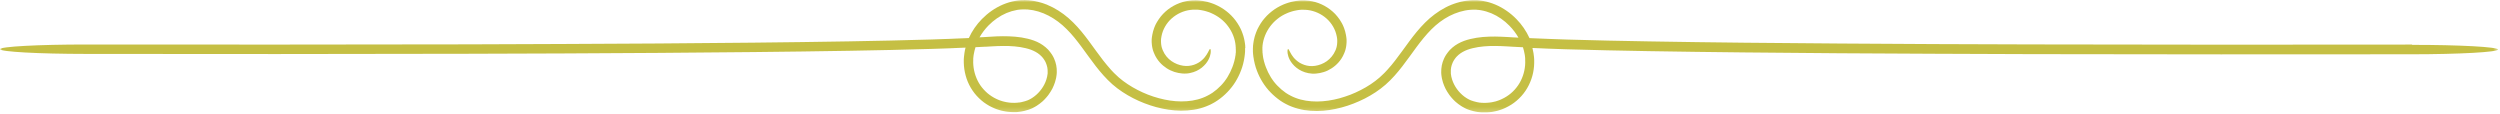 <?xml version="1.0" encoding="UTF-8"?> <svg xmlns="http://www.w3.org/2000/svg" width="550" height="25" viewBox="0 0 550 25" fill="none"> <mask id="mask0_96_70" style="mask-type:luminance" maskUnits="userSpaceOnUse" x="0" y="0" width="276" height="25"> <path d="M0 0H275.029V24.8H0V0Z" fill="white"></path> </mask> <g mask="url(#mask0_96_70)"> <path d="M273.971 10.6L273.95 10.237C273.95 10.179 273.95 10.112 273.95 10.054L273.929 9.87C273.917 9.745 273.904 9.633 273.883 9.508L273.825 9.145C273.825 9.087 273.804 9.02 273.792 8.962L273.758 8.779C273.733 8.666 273.713 8.541 273.679 8.425L273.588 8.075C273.575 8.016 273.554 7.962 273.542 7.904L273.483 7.733C273.45 7.62 273.417 7.504 273.371 7.391L273.246 7.05C273.2 6.937 273.154 6.82 273.108 6.708C273.067 6.595 273.021 6.479 272.963 6.379C272.85 6.162 272.746 5.945 272.621 5.729C272.383 5.308 272.113 4.9 271.829 4.512L271.6 4.229L271.546 4.158L271.488 4.091L271.375 3.954C271.217 3.77 271.046 3.591 270.888 3.42C270.546 3.079 270.183 2.75 269.808 2.462C269.05 1.862 268.208 1.383 267.325 0.995C267.208 0.937 267.096 0.904 266.996 0.858C266.883 0.812 266.767 0.766 266.654 0.733L266.313 0.62C266.258 0.595 266.2 0.587 266.146 0.562L265.975 0.516L265.621 0.416L265.271 0.337C265.033 0.279 264.804 0.245 264.567 0.2C264.454 0.175 264.329 0.166 264.217 0.154C264.092 0.141 263.975 0.12 263.863 0.108L263.5 0.075C263.375 0.075 263.25 0.075 263.138 0.062C262.65 0.062 262.163 0.062 261.675 0.141C259.733 0.379 257.871 1.233 256.408 2.541C256.046 2.875 255.704 3.225 255.388 3.612C255.083 4 254.796 4.408 254.55 4.829L254.458 4.991L254.367 5.15L254.196 5.479L254.05 5.82C254.004 5.933 253.958 6.05 253.913 6.162C253.742 6.629 253.608 7.108 253.517 7.595C253.492 7.687 253.483 7.779 253.471 7.87C253.458 7.962 253.438 8.05 253.425 8.141L253.392 8.425C253.392 8.516 253.379 8.62 253.367 8.712C253.367 8.804 253.367 8.904 253.367 8.995C253.367 9.087 253.367 9.187 253.367 9.279C253.367 9.475 253.392 9.654 253.413 9.837C253.413 9.929 253.438 10.021 253.446 10.112C253.458 10.204 253.483 10.291 253.492 10.383L253.55 10.658C253.571 10.75 253.596 10.841 253.617 10.921L253.65 11.054C253.65 11.054 253.675 11.146 253.696 11.179C253.733 11.271 253.754 11.35 253.788 11.441L253.892 11.691C253.925 11.771 253.958 11.862 254.004 11.941L254.058 12.07C254.058 12.07 254.104 12.15 254.117 12.195C254.163 12.275 254.196 12.354 254.242 12.433C254.333 12.591 254.425 12.741 254.513 12.887C254.604 13.037 254.717 13.171 254.821 13.32C254.933 13.458 255.038 13.591 255.15 13.72C255.604 14.229 256.125 14.662 256.671 15.016C257.213 15.37 257.792 15.629 258.371 15.825C258.95 16.008 259.542 16.12 260.096 16.166C260.379 16.187 260.675 16.2 260.946 16.179C261.229 16.166 261.504 16.133 261.763 16.075C262.288 15.97 262.788 15.812 263.217 15.608C263.658 15.404 264.046 15.154 264.383 14.891C264.725 14.616 265.008 14.333 265.258 14.037C265.746 13.458 266.029 12.854 266.188 12.366C266.35 11.862 266.383 11.466 266.371 11.191C266.371 11.054 266.35 10.954 266.325 10.883C266.304 10.816 266.267 10.771 266.233 10.771C266.2 10.771 266.154 10.796 266.108 10.85C266.063 10.908 266.021 11 265.963 11.112C265.85 11.341 265.692 11.658 265.45 12.033C265.213 12.408 264.883 12.841 264.421 13.241C264.192 13.445 263.933 13.637 263.638 13.808C263.342 13.979 263.013 14.141 262.663 14.254C261.958 14.491 261.129 14.595 260.279 14.458C259.838 14.391 259.392 14.275 258.963 14.104C258.529 13.933 258.113 13.708 257.713 13.433C256.921 12.875 256.238 12.079 255.842 11.125C255.821 11.066 255.783 11.008 255.763 10.941L255.696 10.758C255.671 10.704 255.658 10.633 255.638 10.579C255.638 10.546 255.617 10.521 255.604 10.487L255.579 10.396C255.571 10.329 255.546 10.271 255.533 10.204L255.5 10.008C255.492 9.941 255.479 9.883 255.467 9.816C255.454 9.745 255.446 9.679 255.446 9.62C255.433 9.483 255.421 9.358 255.421 9.225C255.421 9.154 255.421 9.087 255.421 9.02C255.421 8.95 255.421 8.883 255.421 8.812C255.421 8.745 255.421 8.679 255.433 8.608L255.454 8.404C255.454 8.337 255.479 8.266 255.492 8.2C255.5 8.129 255.513 8.062 255.525 7.983C255.808 6.479 256.613 5.091 257.758 4.066C258.904 3.045 260.367 2.362 261.9 2.179C262.288 2.12 262.671 2.112 263.058 2.12C263.15 2.12 263.25 2.12 263.342 2.12L263.625 2.145C263.729 2.145 263.817 2.166 263.921 2.179C264.021 2.191 264.113 2.2 264.217 2.225C264.408 2.258 264.6 2.291 264.792 2.337L265.079 2.408L265.363 2.487L265.508 2.533C265.508 2.533 265.6 2.566 265.646 2.579L265.929 2.666C266.021 2.704 266.108 2.737 266.2 2.77C266.292 2.804 266.383 2.837 266.471 2.883C267.2 3.204 267.879 3.6 268.504 4.079C268.821 4.316 269.104 4.579 269.388 4.866C269.525 5.012 269.663 5.15 269.788 5.295L269.875 5.412L269.921 5.466L269.967 5.525L270.15 5.754C271.092 7.004 271.704 8.508 271.838 10.066V10.212C271.838 10.212 271.863 10.316 271.863 10.362V10.658C271.883 10.758 271.875 10.85 271.883 10.954C271.883 11.054 271.883 11.146 271.883 11.25V11.546C271.863 11.646 271.85 11.737 271.838 11.841V11.987L271.817 12.058V12.137L271.758 12.433L271.717 12.729C271.704 12.833 271.671 12.921 271.646 13.025L271.579 13.32L271.546 13.466L271.5 13.616C271.442 13.808 271.388 14.004 271.329 14.195L271.125 14.766C270.842 15.516 270.479 16.245 270.058 16.941L269.9 17.191C269.842 17.27 269.796 17.362 269.729 17.441L269.379 17.929L268.992 18.395C268.992 18.395 268.925 18.475 268.892 18.508L268.788 18.625L268.583 18.841C268.029 19.421 267.417 19.945 266.758 20.4L266.246 20.716L266.179 20.762L266.108 20.796L265.975 20.866L265.713 21.012C265.542 21.116 265.363 21.195 265.179 21.275C265 21.366 264.817 21.433 264.633 21.504C263.15 22.083 261.517 22.32 259.871 22.312C258.225 22.312 256.567 22.037 254.946 21.604C254.142 21.387 253.333 21.129 252.55 20.82C251.767 20.512 250.996 20.171 250.258 19.783C248.775 19.02 247.354 18.1 246.108 17.02C245.8 16.745 245.496 16.462 245.2 16.166L244.971 15.937C244.892 15.87 244.825 15.791 244.758 15.712L244.542 15.483L244.325 15.245C243.758 14.616 243.225 13.958 242.692 13.287C241.638 11.933 240.638 10.5 239.583 9.075C238.529 7.654 237.404 6.229 236.1 4.945C235.454 4.295 234.75 3.691 234.013 3.133C233.263 2.579 232.479 2.075 231.65 1.645C231.233 1.429 230.813 1.233 230.383 1.054L230.221 0.983L230.054 0.929L229.725 0.804L229.383 0.687L229.213 0.633L229.042 0.587C228.588 0.45 228.133 0.337 227.671 0.245C227.433 0.2 227.204 0.166 226.967 0.129C226.729 0.095 226.492 0.075 226.25 0.05C225.775 0.016 225.3 0.004 224.821 0.029H224.642C224.583 0.029 224.517 0.041 224.458 0.05L224.096 0.083C223.971 0.083 223.858 0.12 223.746 0.129C223.629 0.154 223.504 0.166 223.392 0.187C222.45 0.345 221.533 0.633 220.658 0.995C219.783 1.37 218.954 1.825 218.183 2.362C217.413 2.895 216.688 3.512 216.029 4.183C214.838 5.387 213.85 6.812 213.146 8.37C213.013 8.37 212.888 8.383 212.75 8.391L210.129 8.495L208.825 8.554L207.521 8.595L204.9 8.687C198.875 8.87 192.85 8.995 186.825 9.1C179.833 9.225 172.833 9.304 165.846 9.383C158.854 9.45 151.854 9.52 144.854 9.566C130.867 9.654 116.875 9.712 102.888 9.758C74.908 9.825 46.917 9.816 18.938 9.791C8.488 9.791 0 10.245 0 10.816C0 11.387 8.488 11.854 18.958 11.862C46.95 11.9 74.929 11.908 102.921 11.829C116.908 11.796 130.913 11.737 144.9 11.637C151.9 11.591 158.892 11.533 165.892 11.454C172.892 11.375 179.892 11.296 186.879 11.171C192.917 11.066 198.942 10.941 204.979 10.758L207.6 10.671L208.917 10.625L210.229 10.566L212.421 10.475C212.317 10.85 212.238 11.237 212.183 11.637C212.183 11.691 212.158 11.75 212.158 11.816L212.138 12C212.125 12.112 212.104 12.237 212.092 12.354L212.058 12.704C212.058 12.833 212.046 12.945 212.033 13.07C212.025 13.55 212.033 14.025 212.071 14.504C212.15 15.458 212.354 16.416 212.658 17.325C212.975 18.237 213.408 19.112 213.954 19.908C214.496 20.716 215.154 21.433 215.892 22.07C216.254 22.391 216.654 22.675 217.063 22.937C217.471 23.2 217.888 23.437 218.333 23.633C218.446 23.687 218.546 23.733 218.663 23.779L218.992 23.916L219.329 24.041L219.5 24.096L219.671 24.154L220.013 24.258C220.125 24.291 220.25 24.312 220.363 24.35C220.592 24.416 220.829 24.45 221.067 24.495C221.179 24.52 221.304 24.529 221.417 24.554L221.6 24.575C221.654 24.575 221.725 24.6 221.779 24.6C222.021 24.62 222.258 24.645 222.508 24.654C222.633 24.654 222.746 24.666 222.871 24.666H223.233C223.292 24.666 223.358 24.666 223.417 24.666H223.596L223.958 24.633L224.321 24.587L224.504 24.562C224.563 24.562 224.629 24.541 224.688 24.529L225.05 24.462C225.175 24.437 225.288 24.404 225.4 24.383C225.638 24.337 225.875 24.258 226.104 24.187C226.163 24.179 226.217 24.154 226.275 24.133L226.446 24.075L226.613 24.008L226.704 23.971L226.796 23.937L227.138 23.791C227.25 23.733 227.363 23.675 227.467 23.62C227.579 23.562 227.679 23.504 227.796 23.437C227.896 23.379 228.008 23.312 228.113 23.245C228.533 22.983 228.917 22.675 229.292 22.358C229.383 22.275 229.475 22.195 229.563 22.108L229.825 21.846C229.917 21.754 229.996 21.662 230.075 21.57C230.121 21.525 230.154 21.479 230.2 21.433L230.313 21.3L230.425 21.162L230.483 21.091L230.542 21.025L230.754 20.729C230.892 20.525 231.038 20.329 231.163 20.116C231.3 19.908 231.413 19.691 231.529 19.479C231.629 19.262 231.742 19.033 231.833 18.804C232.025 18.35 232.183 17.87 232.288 17.383C232.3 17.325 232.321 17.258 232.333 17.2L232.367 17.02C232.388 16.895 232.413 16.77 232.425 16.641C232.433 16.516 232.458 16.391 232.471 16.266L232.492 15.879C232.504 15.37 232.471 14.858 232.367 14.345C232.267 13.833 232.104 13.341 231.892 12.866L231.721 12.512C231.663 12.4 231.596 12.283 231.529 12.171C231.492 12.112 231.458 12.058 231.425 12L231.2 11.683L231.142 11.604C231.142 11.604 231.108 11.558 231.083 11.521L230.846 11.225C230.846 11.225 230.767 11.125 230.721 11.079L230.596 10.929C230.417 10.75 230.233 10.566 230.042 10.408C229.85 10.237 229.642 10.087 229.438 9.941C229.233 9.804 229.021 9.666 228.804 9.541C228.375 9.291 227.921 9.1 227.467 8.929C227.238 8.837 227.013 8.766 226.775 8.7C226.546 8.641 226.321 8.575 226.092 8.516C225.183 8.291 224.267 8.154 223.346 8.075C222.429 7.995 221.521 7.97 220.625 7.97C219.729 7.97 218.829 8.016 217.958 8.075L216.642 8.154C216.254 8.175 215.879 8.2 215.496 8.212C216.042 7.254 216.708 6.379 217.479 5.591C218.617 4.433 219.975 3.487 221.442 2.862C222.179 2.554 222.95 2.329 223.721 2.191C223.825 2.166 223.913 2.166 224.017 2.145C224.117 2.133 224.208 2.112 224.313 2.112L224.604 2.087C224.604 2.087 224.708 2.087 224.754 2.075H224.9C225.3 2.054 225.696 2.075 226.092 2.087C227.679 2.212 229.258 2.704 230.7 3.454C231.425 3.829 232.117 4.275 232.775 4.762C233.433 5.25 234.058 5.8 234.646 6.391C235.838 7.562 236.896 8.904 237.925 10.291C238.958 11.683 239.967 13.129 241.058 14.537C242.158 15.95 243.35 17.325 244.733 18.554C246.129 19.775 247.683 20.775 249.296 21.604C250.1 22.025 250.942 22.391 251.792 22.721C252.642 23.05 253.504 23.333 254.388 23.575C256.15 24.041 257.975 24.337 259.825 24.35C260.754 24.35 261.683 24.291 262.617 24.141C263.546 23.995 264.463 23.758 265.35 23.404C265.575 23.312 265.792 23.233 266.008 23.129C266.225 23.029 266.45 22.937 266.654 22.812L266.971 22.641L267.208 22.504L267.292 22.458L267.892 22.07C268.675 21.537 269.4 20.921 270.058 20.229L270.296 19.966L270.421 19.841C270.421 19.841 270.5 19.75 270.533 19.704C270.683 19.525 270.842 19.341 270.988 19.158L271.408 18.591C271.475 18.5 271.546 18.395 271.6 18.296L271.796 18C272.292 17.191 272.713 16.346 273.042 15.458L273.279 14.787C273.35 14.562 273.417 14.333 273.475 14.104L273.517 13.933L273.554 13.762L273.633 13.425C273.654 13.308 273.688 13.195 273.7 13.083L273.758 12.729L273.813 12.375V12.283L273.838 12.195L273.858 12.012C273.858 11.887 273.883 11.771 273.892 11.646L273.917 11.283C273.917 11.158 273.917 11.046 273.917 10.921C273.917 10.796 273.917 10.679 273.917 10.554L273.971 10.6ZM216.821 10.283L218.129 10.204C218.992 10.158 219.854 10.112 220.704 10.112C222.404 10.1 224.071 10.212 225.663 10.6C225.854 10.646 226.058 10.704 226.25 10.758C226.446 10.816 226.625 10.875 226.808 10.941C227.171 11.079 227.521 11.237 227.85 11.421C228.021 11.512 228.171 11.612 228.329 11.716C228.475 11.816 228.621 11.933 228.771 12.058C228.908 12.171 229.042 12.308 229.167 12.433L229.258 12.533C229.258 12.533 229.317 12.604 229.35 12.637L229.521 12.854C229.521 12.854 229.554 12.887 229.563 12.912L229.6 12.966L229.679 13.083L229.758 13.195C229.758 13.195 229.804 13.275 229.825 13.308C229.871 13.387 229.917 13.466 229.963 13.55L230.075 13.787C230.221 14.116 230.325 14.458 230.404 14.812C230.471 15.162 230.496 15.529 230.483 15.891V16.166C230.463 16.258 230.45 16.346 230.438 16.437C230.438 16.529 230.417 16.62 230.392 16.712L230.371 16.85C230.371 16.85 230.346 16.941 230.338 16.983C230.008 18.454 229.133 19.841 227.975 20.866C227.679 21.116 227.388 21.354 227.058 21.558C226.979 21.616 226.9 21.662 226.808 21.708C226.729 21.754 226.65 21.808 226.558 21.846L226.308 21.971L226.046 22.083L225.979 22.108L225.913 22.129L225.638 22.221C225.638 22.221 225.546 22.254 225.504 22.266C225.321 22.32 225.138 22.379 224.946 22.412C224.854 22.437 224.754 22.458 224.663 22.483L224.379 22.529C224.379 22.529 224.288 22.55 224.233 22.55H224.083L223.788 22.596C223.017 22.662 222.225 22.629 221.45 22.483C221.258 22.437 221.067 22.412 220.875 22.358C220.783 22.333 220.679 22.312 220.592 22.287L220.304 22.195L220.171 22.15L220.033 22.108L219.763 22.004L219.488 21.891C219.4 21.854 219.308 21.808 219.217 21.766C218.867 21.604 218.513 21.412 218.183 21.195C217.854 20.979 217.538 20.75 217.242 20.5C216.654 19.987 216.121 19.408 215.675 18.762C215.233 18.112 214.883 17.404 214.621 16.654C214.363 15.904 214.2 15.129 214.133 14.345C214.1 13.945 214.088 13.55 214.113 13.15V12.854L214.146 12.558C214.146 12.454 214.167 12.366 214.179 12.262L214.2 12.112C214.2 12.112 214.213 12.012 214.225 11.966C214.317 11.433 214.442 10.908 214.608 10.383C214.904 10.375 215.2 10.35 215.508 10.337C215.95 10.316 216.379 10.291 216.821 10.271V10.283Z" fill="#C5BF44"></path> </g> <mask id="mask1_96_70" style="mask-type:luminance" maskUnits="userSpaceOnUse" x="275" y="0" width="275" height="25"> <path d="M275.029 0H549.6V24.8H275.029V0Z" fill="white"></path> </mask> <g mask="url(#mask1_96_70)"> <path d="M530.7 9.804C502.708 9.837 474.729 9.85 446.75 9.771C432.758 9.737 418.771 9.679 404.779 9.575C397.779 9.529 390.792 9.475 383.792 9.396C376.8 9.317 369.8 9.233 362.812 9.108C356.787 9.008 350.762 8.883 344.737 8.7L342.117 8.608L340.812 8.562L339.508 8.508L336.887 8.404C336.75 8.404 336.625 8.392 336.487 8.383C335.775 6.821 334.8 5.4 333.608 4.192C332.95 3.521 332.233 2.908 331.45 2.371C330.679 1.837 329.85 1.371 328.979 1.008C328.104 0.642 327.183 0.358 326.242 0.2C326.129 0.175 326.004 0.167 325.892 0.142C325.767 0.129 325.654 0.108 325.529 0.096L325.167 0.062C325.108 0.062 325.042 0.062 324.983 0.05H324.804C324.325 0.017 323.85 0.042 323.375 0.075C323.133 0.096 322.896 0.121 322.658 0.154C322.421 0.175 322.192 0.221 321.954 0.267C321.492 0.358 321.025 0.462 320.583 0.608L320.412 0.654L320.242 0.712L319.9 0.825L319.571 0.95L319.4 1.008L319.242 1.075C318.812 1.246 318.379 1.45 317.971 1.667C317.146 2.1 316.35 2.6 315.612 3.158C314.862 3.717 314.171 4.317 313.525 4.967C312.221 6.267 311.096 7.675 310.042 9.1C308.987 10.521 307.987 11.954 306.933 13.308C306.412 13.992 305.867 14.642 305.3 15.267L305.083 15.504L304.867 15.733C304.8 15.812 304.721 15.892 304.654 15.962L304.425 16.187C304.129 16.483 303.825 16.771 303.517 17.042C302.271 18.125 300.862 19.046 299.367 19.808C298.617 20.196 297.854 20.537 297.075 20.842C296.292 21.137 295.496 21.4 294.679 21.629C293.067 22.062 291.4 22.321 289.754 22.333C288.108 22.333 286.475 22.108 284.992 21.525C284.808 21.446 284.617 21.387 284.446 21.3C284.262 21.208 284.083 21.137 283.912 21.037L283.65 20.887L283.517 20.821L283.446 20.787L283.379 20.742L282.867 20.421C282.208 19.967 281.596 19.442 281.042 18.862L280.837 18.646L280.733 18.533C280.733 18.533 280.667 18.454 280.633 18.421L280.246 17.954L279.896 17.462C279.837 17.383 279.783 17.292 279.725 17.212L279.567 16.962C279.146 16.279 278.783 15.55 278.5 14.787L278.296 14.221C278.237 14.025 278.183 13.833 278.125 13.637L278.079 13.492L278.046 13.342L277.979 13.046C277.954 12.946 277.933 12.854 277.908 12.75L277.862 12.454L277.821 12.158V12.079L277.796 12.012V11.862C277.775 11.762 277.762 11.671 277.75 11.567V11.271C277.729 11.171 277.729 11.079 277.729 10.975C277.729 10.875 277.729 10.783 277.729 10.679V10.383C277.729 10.383 277.75 10.283 277.75 10.237V10.087C277.908 8.529 278.521 7.029 279.462 5.775L279.646 5.546L279.692 5.492L279.737 5.433L279.829 5.321C279.95 5.171 280.087 5.025 280.225 4.887C280.508 4.617 280.792 4.342 281.108 4.104C281.721 3.612 282.412 3.217 283.142 2.908C283.229 2.862 283.321 2.829 283.412 2.792C283.504 2.758 283.596 2.712 283.683 2.692L283.967 2.6C283.967 2.6 284.058 2.567 284.104 2.554L284.254 2.508L284.537 2.429L284.821 2.362C285.012 2.317 285.204 2.283 285.4 2.246C285.5 2.225 285.592 2.225 285.692 2.2C285.796 2.192 285.887 2.179 285.987 2.167L286.271 2.146C286.362 2.146 286.467 2.146 286.554 2.146C286.942 2.146 287.325 2.146 287.712 2.2C289.246 2.396 290.708 3.067 291.854 4.092C293 5.117 293.804 6.504 294.087 8.004C294.1 8.075 294.112 8.142 294.125 8.221C294.125 8.292 294.146 8.358 294.158 8.425L294.179 8.633C294.179 8.7 294.179 8.767 294.192 8.837C294.192 8.904 294.192 8.975 294.192 9.042C294.192 9.108 294.192 9.179 294.192 9.246C294.192 9.383 294.192 9.508 294.167 9.646C294.167 9.712 294.158 9.783 294.146 9.837C294.146 9.908 294.125 9.975 294.112 10.033L294.079 10.225C294.067 10.292 294.046 10.35 294.033 10.417L294.008 10.508C294.008 10.508 293.987 10.567 293.975 10.6C293.954 10.658 293.942 10.725 293.921 10.783L293.85 10.967C293.829 11.021 293.804 11.092 293.771 11.146C293.362 12.104 292.683 12.887 291.9 13.458C291.504 13.729 291.083 13.971 290.65 14.129C290.221 14.3 289.779 14.412 289.333 14.483C288.483 14.617 287.667 14.517 286.954 14.275C286.6 14.15 286.271 14.004 285.975 13.833C285.683 13.662 285.421 13.467 285.196 13.262C284.729 12.867 284.4 12.433 284.162 12.058C283.925 11.683 283.775 11.35 283.65 11.137C283.596 11.021 283.55 10.942 283.504 10.875C283.458 10.817 283.425 10.783 283.379 10.796C283.346 10.796 283.312 10.842 283.287 10.908C283.267 10.975 283.242 11.079 283.242 11.217C283.229 11.487 283.267 11.887 283.425 12.387C283.583 12.887 283.867 13.479 284.354 14.058C284.592 14.354 284.887 14.642 285.229 14.912C285.567 15.187 285.967 15.425 286.396 15.629C286.837 15.837 287.325 15.996 287.85 16.096C288.108 16.142 288.383 16.179 288.667 16.2C288.95 16.221 289.233 16.2 289.517 16.187C290.083 16.142 290.662 16.029 291.242 15.846C291.821 15.667 292.4 15.392 292.942 15.037C293.487 14.687 294.008 14.254 294.462 13.742C294.575 13.617 294.692 13.479 294.792 13.342C294.896 13.208 294.996 13.058 295.1 12.912C295.2 12.762 295.279 12.617 295.371 12.454C295.417 12.375 295.45 12.296 295.496 12.217C295.517 12.171 295.542 12.137 295.554 12.092L295.608 11.967C295.642 11.887 295.687 11.808 295.725 11.717L295.825 11.467C295.858 11.387 295.883 11.296 295.917 11.204C295.929 11.158 295.95 11.112 295.962 11.079L295.996 10.942C296.017 10.85 296.05 10.758 296.062 10.679L296.121 10.408C296.142 10.317 296.154 10.225 296.167 10.133C296.175 10.042 296.187 9.95 296.2 9.862C296.221 9.679 296.233 9.483 296.246 9.304C296.246 9.212 296.246 9.108 296.246 9.021C296.246 8.929 296.246 8.825 296.246 8.733C296.246 8.642 296.246 8.542 296.221 8.45L296.187 8.167C296.187 8.075 296.167 7.983 296.142 7.892C296.133 7.8 296.121 7.708 296.096 7.621C296.008 7.129 295.871 6.65 295.7 6.183C295.654 6.071 295.608 5.958 295.562 5.842L295.417 5.504L295.246 5.171L295.154 5.012L295.067 4.854C294.817 4.421 294.542 4.012 294.225 3.637C293.921 3.25 293.579 2.896 293.204 2.567C291.742 1.258 289.892 0.404 287.942 0.167C287.45 0.096 286.962 0.083 286.475 0.083C286.35 0.083 286.225 0.083 286.112 0.096L285.75 0.129C285.625 0.129 285.512 0.167 285.4 0.175C285.283 0.187 285.158 0.2 285.046 0.221C284.808 0.267 284.571 0.3 284.342 0.358L283.992 0.437L283.637 0.542L283.471 0.587C283.412 0.596 283.354 0.621 283.3 0.642L282.958 0.758C282.846 0.792 282.733 0.846 282.617 0.883C282.504 0.929 282.392 0.962 282.287 1.017C281.404 1.404 280.567 1.883 279.804 2.487C279.421 2.783 279.067 3.112 278.725 3.442C278.558 3.612 278.387 3.796 278.237 3.979L278.125 4.112L278.067 4.183L278.012 4.25L277.783 4.533C277.5 4.921 277.229 5.321 276.992 5.754C276.867 5.958 276.762 6.183 276.65 6.4C276.592 6.517 276.55 6.617 276.504 6.733C276.458 6.846 276.4 6.958 276.367 7.071L276.242 7.412C276.196 7.529 276.162 7.642 276.129 7.754L276.071 7.925C276.05 7.983 276.037 8.042 276.025 8.096L275.937 8.45C275.912 8.562 275.879 8.687 275.854 8.804L275.821 8.983C275.821 9.042 275.8 9.108 275.787 9.167L275.733 9.529C275.721 9.654 275.708 9.771 275.687 9.896L275.662 10.079C275.662 10.133 275.662 10.204 275.662 10.258L275.642 10.625C275.642 10.75 275.642 10.862 275.642 10.987C275.642 11.112 275.642 11.225 275.642 11.35L275.662 11.717C275.662 11.842 275.687 11.954 275.696 12.079L275.721 12.262V12.354L275.742 12.446L275.8 12.796L275.854 13.15C275.879 13.262 275.9 13.379 275.925 13.492L276.004 13.833L276.037 14.004L276.083 14.175C276.15 14.4 276.208 14.629 276.275 14.858L276.512 15.529C276.842 16.417 277.262 17.271 277.762 18.067L277.954 18.362C278.025 18.462 278.079 18.567 278.15 18.658L278.567 19.225C278.717 19.408 278.862 19.592 279.021 19.775C279.054 19.821 279.1 19.862 279.133 19.908L279.258 20.033L279.5 20.296C280.158 20.979 280.883 21.596 281.667 22.142L282.267 22.529L282.346 22.571L282.583 22.708L282.9 22.879C283.104 22.996 283.333 23.096 283.55 23.2C283.762 23.3 283.992 23.392 284.208 23.471C285.092 23.812 286.012 24.054 286.942 24.212C287.871 24.358 288.8 24.429 289.733 24.417C291.583 24.417 293.408 24.108 295.167 23.642C296.05 23.404 296.912 23.121 297.767 22.787C298.617 22.458 299.446 22.083 300.262 21.675C301.883 20.842 303.425 19.842 304.821 18.625C306.217 17.404 307.408 16.017 308.5 14.608C309.6 13.196 310.596 11.75 311.629 10.362C312.662 8.975 313.729 7.642 314.908 6.458C315.5 5.867 316.125 5.321 316.779 4.829C317.437 4.342 318.133 3.896 318.858 3.521C320.308 2.783 321.875 2.283 323.462 2.158C323.862 2.133 324.258 2.112 324.654 2.133H324.804C324.804 2.133 324.904 2.146 324.95 2.158L325.246 2.179C325.346 2.179 325.437 2.2 325.542 2.212C325.642 2.225 325.733 2.237 325.833 2.258C326.617 2.396 327.379 2.625 328.117 2.929C329.592 3.554 330.942 4.5 332.075 5.662C332.846 6.446 333.517 7.333 334.062 8.279C333.675 8.258 333.3 8.246 332.917 8.221L331.6 8.142C330.712 8.096 329.829 8.05 328.933 8.042C328.037 8.042 327.129 8.062 326.208 8.142C325.292 8.221 324.371 8.371 323.462 8.587C323.237 8.642 323.008 8.712 322.783 8.767C322.558 8.837 322.317 8.917 322.092 8.996C321.637 9.167 321.183 9.371 320.754 9.612C320.537 9.737 320.321 9.871 320.117 10.008C319.912 10.158 319.708 10.304 319.517 10.475C319.321 10.633 319.142 10.817 318.958 11L318.833 11.146C318.833 11.146 318.746 11.237 318.708 11.296L318.471 11.592C318.471 11.592 318.425 11.637 318.417 11.671L318.358 11.75L318.246 11.908L318.133 12.071C318.133 12.071 318.062 12.183 318.029 12.237C317.962 12.354 317.892 12.467 317.837 12.579L317.667 12.933C317.45 13.412 317.292 13.9 317.192 14.412C317.1 14.925 317.054 15.437 317.067 15.95L317.087 16.337C317.087 16.462 317.108 16.587 317.133 16.712C317.146 16.837 317.167 16.962 317.192 17.087L317.225 17.271C317.225 17.325 317.246 17.396 317.271 17.45C317.371 17.942 317.529 18.421 317.725 18.875C317.812 19.1 317.929 19.329 318.029 19.546C318.142 19.762 318.254 19.979 318.392 20.183C318.517 20.4 318.667 20.592 318.8 20.796L319.017 21.092L319.075 21.162L319.129 21.229L319.242 21.367L319.358 21.504C319.358 21.504 319.437 21.596 319.483 21.642C319.562 21.729 319.642 21.821 319.729 21.912L319.992 22.175C320.083 22.267 320.175 22.333 320.262 22.425C320.629 22.742 321.025 23.05 321.446 23.312C321.546 23.379 321.658 23.437 321.762 23.504C321.875 23.562 321.979 23.633 322.092 23.687C322.204 23.746 322.317 23.8 322.421 23.858L322.762 24.008L322.85 24.042L322.942 24.075L323.112 24.142L323.283 24.2C323.337 24.225 323.396 24.246 323.454 24.258C323.692 24.325 323.917 24.404 324.154 24.45C324.271 24.475 324.396 24.508 324.508 24.529L324.871 24.6C324.929 24.6 324.996 24.621 325.054 24.633L325.233 24.654L325.596 24.7L325.958 24.725H326.142C326.2 24.733 326.267 24.733 326.325 24.733H326.687C326.812 24.733 326.925 24.733 327.05 24.733C327.287 24.733 327.525 24.7 327.775 24.679C327.833 24.679 327.9 24.667 327.958 24.654L328.137 24.633C328.25 24.608 328.375 24.6 328.492 24.575C328.729 24.529 328.967 24.483 329.196 24.429C329.308 24.396 329.433 24.371 329.546 24.337L329.887 24.233L330.054 24.179L330.225 24.121L330.567 23.996L330.896 23.858C331.008 23.812 331.121 23.767 331.225 23.712C331.667 23.504 332.087 23.267 332.496 23.017C332.904 22.754 333.292 22.471 333.662 22.15C334.4 21.525 335.058 20.796 335.604 19.987C336.15 19.183 336.579 18.317 336.896 17.404C337.217 16.496 337.408 15.542 337.487 14.583C337.521 14.104 337.533 13.629 337.521 13.15C337.521 13.025 337.521 12.912 337.5 12.787L337.467 12.433C337.467 12.321 337.442 12.196 337.421 12.079L337.396 11.9C337.396 11.842 337.387 11.783 337.375 11.717C337.317 11.329 337.225 10.942 337.137 10.554L339.325 10.646L340.642 10.704L341.958 10.75L344.579 10.842C350.617 11.021 356.65 11.146 362.675 11.25C369.675 11.375 376.675 11.454 383.667 11.533C390.667 11.604 397.654 11.671 404.654 11.717C418.646 11.808 432.646 11.862 446.637 11.908C474.625 11.979 502.604 11.967 530.596 11.942C541.071 11.933 549.554 11.467 549.554 10.896C549.554 10.329 541.071 9.862 530.596 9.871L530.7 9.804ZM335.525 14.354C335.458 15.154 335.296 15.925 335.037 16.667C334.775 17.417 334.425 18.125 333.983 18.771C333.537 19.421 333.017 20 332.417 20.512C332.121 20.762 331.804 21.004 331.475 21.208C331.146 21.412 330.804 21.617 330.442 21.775C330.35 21.821 330.258 21.854 330.171 21.9L329.896 22.017L329.625 22.117L329.487 22.162L329.354 22.208L329.067 22.3C328.979 22.321 328.875 22.346 328.783 22.367C328.592 22.425 328.4 22.446 328.208 22.492C327.433 22.629 326.642 22.662 325.871 22.608L325.575 22.571H325.425C325.425 22.571 325.337 22.537 325.279 22.529L324.996 22.483C324.904 22.458 324.804 22.437 324.712 22.412C324.521 22.379 324.337 22.312 324.154 22.267C324.112 22.254 324.067 22.233 324.021 22.221L323.746 22.129L323.679 22.108L323.612 22.083L323.35 21.971L323.1 21.846C323.008 21.808 322.929 21.754 322.85 21.708C322.771 21.662 322.679 21.617 322.6 21.558C322.271 21.354 321.979 21.129 321.683 20.867C320.525 19.842 319.662 18.454 319.321 16.983C319.321 16.937 319.3 16.896 319.287 16.85L319.267 16.712C319.254 16.621 319.233 16.529 319.221 16.437C319.221 16.346 319.196 16.258 319.187 16.167V15.892C319.162 15.529 319.187 15.162 319.254 14.812C319.321 14.458 319.437 14.117 319.583 13.787L319.696 13.55C319.742 13.467 319.787 13.387 319.833 13.308C319.854 13.275 319.879 13.229 319.9 13.196L319.979 13.083L320.058 12.967L320.096 12.912C320.096 12.912 320.129 12.875 320.137 12.854L320.308 12.637C320.308 12.637 320.367 12.571 320.4 12.533L320.492 12.433C320.617 12.308 320.754 12.171 320.887 12.058C321.025 11.933 321.171 11.829 321.329 11.717C321.492 11.612 321.637 11.512 321.808 11.421C322.137 11.237 322.487 11.079 322.85 10.942C323.033 10.875 323.212 10.817 323.408 10.758C323.6 10.704 323.792 10.646 323.996 10.6C325.587 10.212 327.254 10.1 328.954 10.112C329.804 10.112 330.667 10.158 331.529 10.204L332.837 10.283C333.267 10.304 333.708 10.329 334.15 10.35C334.446 10.362 334.742 10.383 335.05 10.396C335.217 10.921 335.342 11.442 335.433 11.979C335.433 12.025 335.446 12.079 335.458 12.125L335.479 12.275C335.492 12.375 335.5 12.467 335.512 12.571L335.537 12.867V13.162C335.558 13.558 335.558 13.958 335.525 14.354Z" fill="#C5BF44"></path> </g> </svg> 